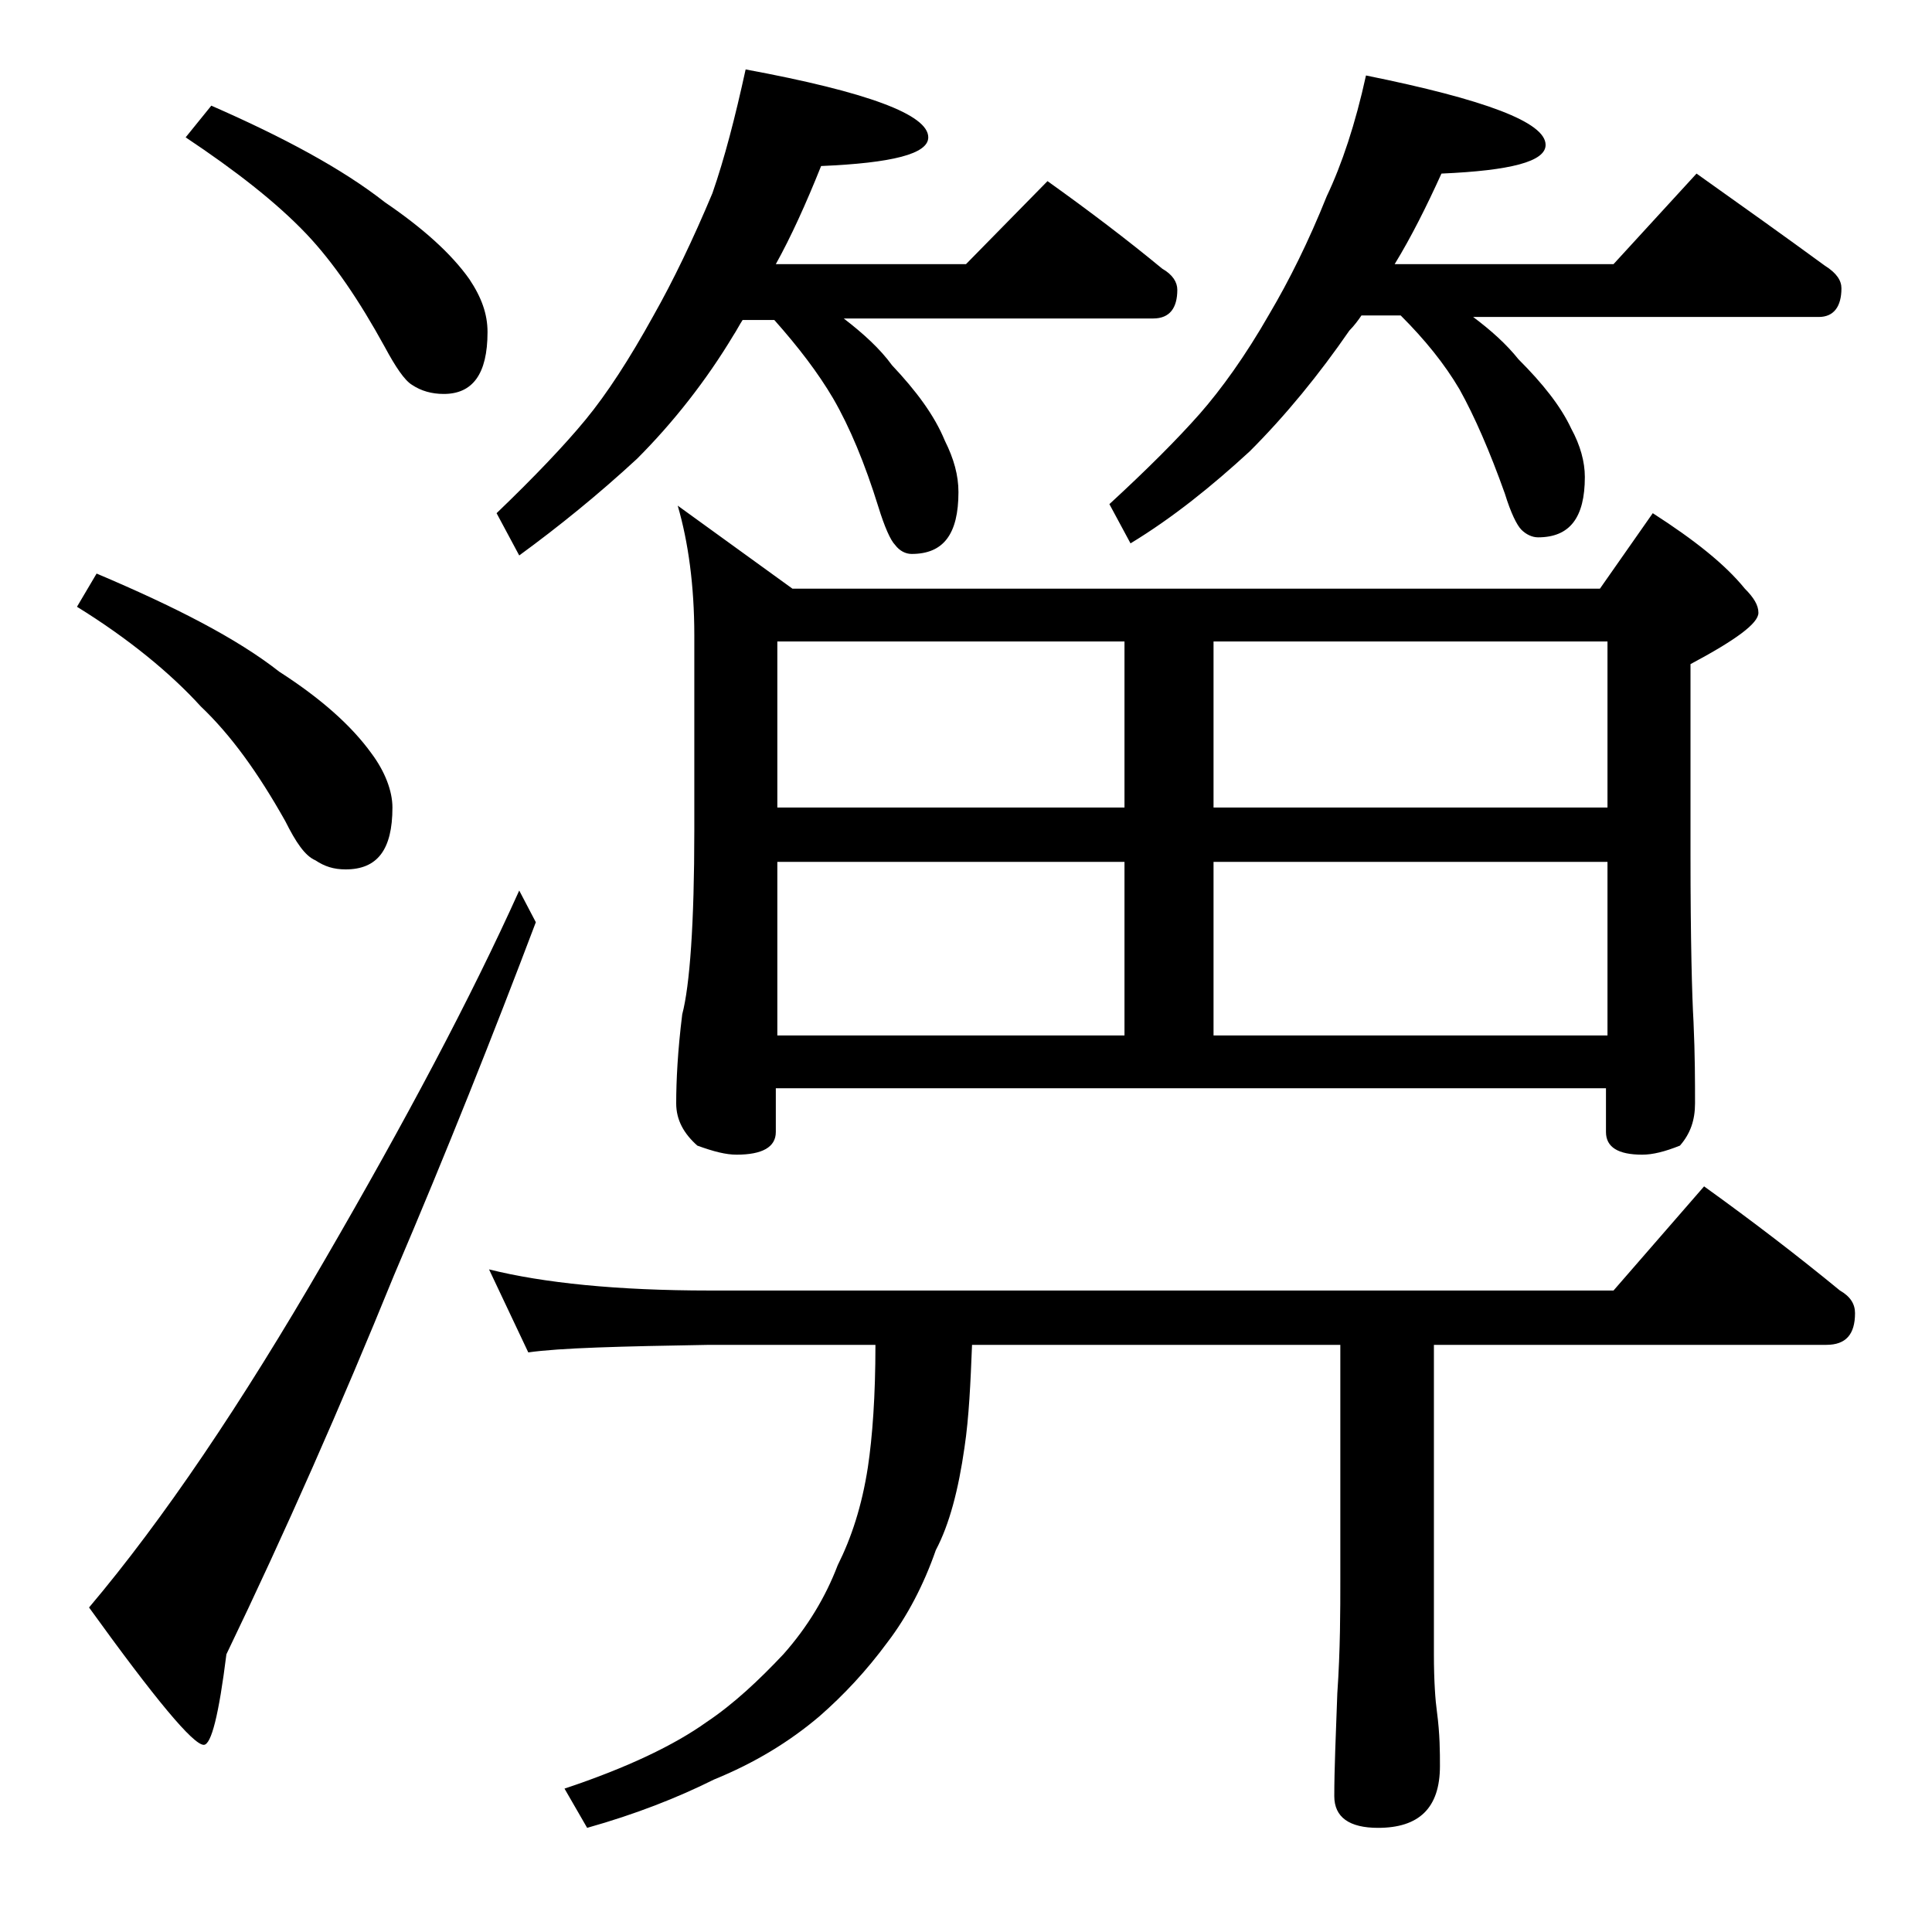 <?xml version="1.0" encoding="utf-8"?>
<!-- Generator: Adobe Illustrator 18.0.0, SVG Export Plug-In . SVG Version: 6.00 Build 0)  -->
<!DOCTYPE svg PUBLIC "-//W3C//DTD SVG 1.1//EN" "http://www.w3.org/Graphics/SVG/1.1/DTD/svg11.dtd">
<svg version="1.1" id="Layer_1" xmlns="http://www.w3.org/2000/svg" xmlns:xlink="http://www.w3.org/1999/xlink" x="0px" y="0px"
	 viewBox="0 0 128 128" enable-background="new 0 0 128 128" xml:space="preserve">
<path d="M6.4,38c5.2,2.2,9.3,4.3,12.1,6.5c2.8,1.8,4.8,3.6,6.1,5.4c0.9,1.2,1.4,2.5,1.4,3.6c0,2.8-1,4.1-3.1,4.1
	c-0.8,0-1.4-0.2-2-0.6c-0.7-0.3-1.3-1.2-2-2.6c-1.8-3.2-3.6-5.7-5.6-7.6c-2-2.2-4.8-4.5-8.2-6.6L6.4,38z M34.4,59l1.1,2.1
	c-2.8,7.4-5.9,15.2-9.4,23.4c-3.5,8.6-7.2,17-11.1,25.1c-0.5,4-1,6-1.5,6c-0.7,0-3.2-3-7.6-9.1c4.9-5.8,10.1-13.5,15.6-23
	C26.9,74.2,31.2,66.1,34.4,59z M14,7c4.8,2.1,8.7,4.2,11.5,6.4c2.5,1.7,4.4,3.4,5.6,5.1c0.8,1.2,1.2,2.3,1.2,3.5
	c0,2.8-1,4.1-2.9,4.1c-0.8,0-1.5-0.2-2.1-0.6c-0.5-0.3-1.1-1.2-1.8-2.5c-1.7-3.1-3.4-5.6-5.2-7.5c-2-2.1-4.7-4.2-8-6.4L14,7z
	 M58,89.1H47c-5.9,0.1-9.9,0.2-12,0.5l-2.6-5.5C36,85,40.9,85.5,47,85.5h59.9l6-6.9c3.2,2.3,6.2,4.6,9,6.9c0.7,0.4,1,0.9,1,1.5
	c0,1.4-0.6,2.1-1.9,2.1H95v20.5c0,1.8,0.1,3.1,0.2,3.8c0.2,1.5,0.2,2.7,0.2,3.6c0,2.8-1.4,4.1-4.1,4.1c-1.9,0-2.9-0.7-2.9-2.1
	c0-1.8,0.1-4,0.2-6.8c0.2-2.9,0.2-5.5,0.2-7.6V89.1H64.4c-0.1,2.5-0.2,4.8-0.5,6.8c-0.4,2.8-1,5.1-1.9,6.8c-0.8,2.3-1.9,4.4-3.2,6.1
	c-1.4,1.9-2.9,3.5-4.5,4.9c-2,1.7-4.3,3.1-7,4.2c-2.4,1.2-5.2,2.3-8.4,3.2l-1.5-2.6c4.2-1.4,7.3-2.9,9.4-4.4
	c1.8-1.2,3.5-2.8,5.1-4.5c1.6-1.8,2.8-3.8,3.6-5.9c0.9-1.8,1.6-3.9,2-6.5C57.8,95.2,58,92.5,58,89.1z M49.4,4.6
	c8.1,1.5,12.1,3,12.1,4.5c0,1.1-2.4,1.7-7.1,1.9c-1,2.5-2,4.7-3,6.5H64l5.4-5.5c2.8,2,5.3,3.9,7.6,5.8c0.7,0.4,1,0.9,1,1.4
	c0,1.2-0.5,1.9-1.6,1.9H55.9c1.3,1,2.4,2,3.2,3.1c1.6,1.7,2.8,3.3,3.5,5c0.6,1.2,0.9,2.3,0.9,3.4c0,2.8-1,4.1-3.1,4.1
	c-0.4,0-0.8-0.2-1.1-0.6c-0.3-0.3-0.7-1.2-1.1-2.5c-0.9-2.9-1.9-5.3-3-7.2c-1-1.7-2.3-3.4-3.9-5.2h-2.1c-0.2,0.3-0.4,0.7-0.6,1
	c-1.8,3-4,5.8-6.4,8.2c-2.6,2.4-5.2,4.5-7.8,6.4L32.9,34c2.5-2.4,4.5-4.5,5.9-6.2c1.4-1.7,2.9-4,4.5-6.9c1.3-2.3,2.6-5,3.9-8.1
	C48,10.5,48.7,7.8,49.4,4.6z M44.9,33.5l7.6,5.5H106l3.5-5c2.8,1.8,4.8,3.4,6.1,5c0.6,0.6,0.9,1.1,0.9,1.6c0,0.7-1.5,1.8-4.5,3.4
	v12.6c0,5.7,0.1,9.4,0.2,11.1c0.1,2.2,0.1,4,0.1,5.4c0,1.1-0.3,2-1,2.8c-1,0.4-1.8,0.6-2.5,0.6c-1.6,0-2.4-0.5-2.4-1.5v-2.9h-55V75
	c0,1-0.9,1.5-2.6,1.5c-0.7,0-1.5-0.2-2.6-0.6c-0.9-0.8-1.4-1.7-1.4-2.8c0-1.5,0.1-3.5,0.4-5.9c0.5-1.9,0.8-6,0.8-12.2V42.1
	C46,38.8,45.6,35.9,44.9,33.5z M51.5,53.5h23v-11h-23V53.5z M51.5,68.6h23V57.1h-23V68.6z M90.5,5c7.9,1.6,11.9,3.1,11.9,4.6
	c0,1.1-2.3,1.7-6.9,1.9c-1,2.2-2,4.2-3.1,6h14.5l5.5-6c3.1,2.2,5.9,4.2,8.5,6.1c0.8,0.5,1.1,1,1.1,1.5c0,1.2-0.5,1.9-1.5,1.9H97.6
	c1.2,0.9,2.2,1.8,3,2.8c1.6,1.6,2.8,3.1,3.5,4.6c0.6,1.1,0.9,2.2,0.9,3.2c0,2.7-1,4-3.1,4c-0.4,0-0.8-0.2-1.1-0.5
	c-0.3-0.3-0.7-1.1-1.1-2.4c-1-2.8-2-5.1-3-6.9c-1-1.7-2.3-3.3-3.9-4.9h-2.6c-0.2,0.3-0.5,0.7-0.8,1c-2,2.9-4.2,5.6-6.6,8
	c-2.5,2.3-5.1,4.4-7.9,6.1l-1.4-2.6c2.5-2.3,4.5-4.3,6-6c1.4-1.6,3-3.8,4.6-6.6c1.3-2.2,2.6-4.8,3.8-7.8C88.9,10.9,89.8,8.2,90.5,5z
	 M80.4,42.5v11h26.1v-11H80.4z M80.4,57.1v11.5h26.1V57.1H80.4z"/>
</svg>
